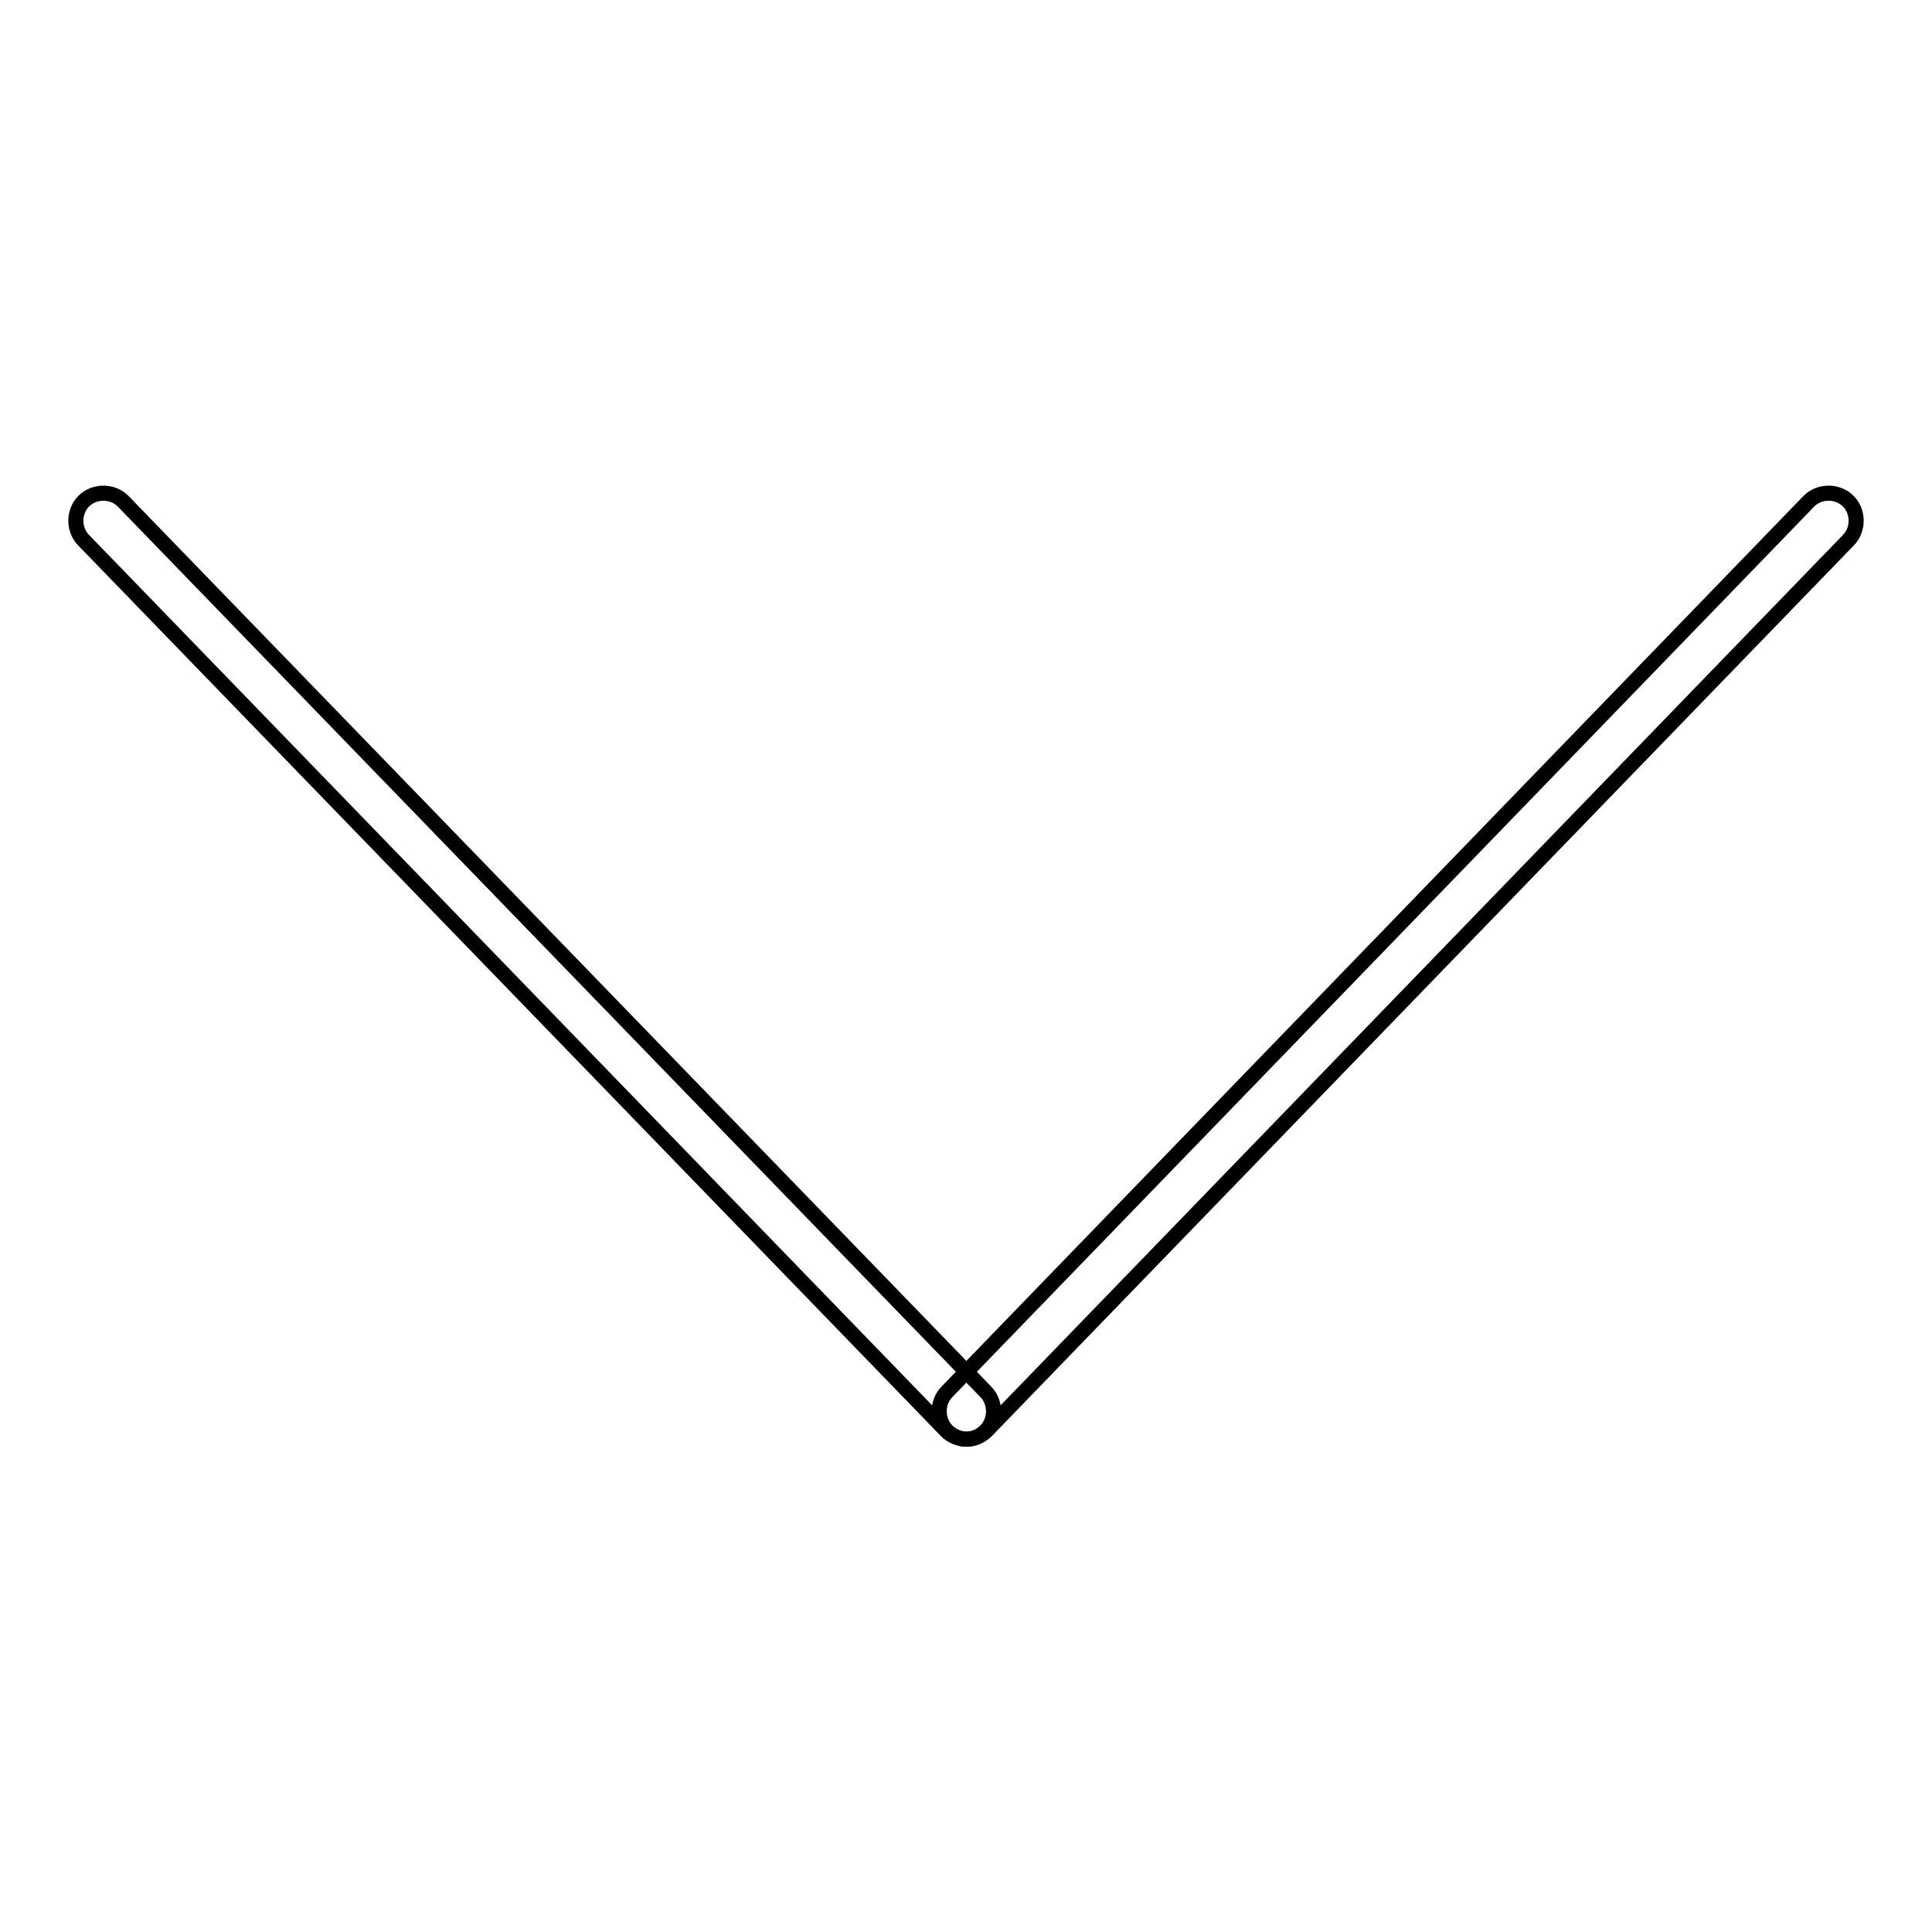 <?xml version="1.0" encoding="utf-8"?>
<!-- Svg Vector Icons : http://www.onlinewebfonts.com/icon -->
<!DOCTYPE svg PUBLIC "-//W3C//DTD SVG 1.1//EN" "http://www.w3.org/Graphics/SVG/1.1/DTD/svg11.dtd">
<svg version="1.1" xmlns="http://www.w3.org/2000/svg" xmlns:xlink="http://www.w3.org/1999/xlink" x="0px" y="0px" viewBox="0 0 256 256" enable-background="new 0 0 256 256" xml:space="preserve">
<g><g><path stroke-width="2" fill-opacity="0" stroke="#000000"  d="M128.1,190.7c-0.9,0-1.9-0.4-2.6-1.1c-1.4-1.4-1.4-3.8,0-5.2l114.2-118c1.4-1.4,3.8-1.4,5.2,0c1.4,1.4,1.4,3.8,0,5.2l-114.2,118C130,190.3,129,190.7,128.1,190.7z"/><path stroke-width="2" fill-opacity="0" stroke="#000000"  d="M128,190.7c-0.9,0-1.9-0.4-2.6-1.1L11.1,71.6c-1.4-1.4-1.4-3.8,0-5.2c1.4-1.4,3.8-1.4,5.2,0l114.3,118c1.4,1.4,1.4,3.8,0,5.2C129.9,190.3,129,190.7,128,190.7z"/></g></g>
</svg>